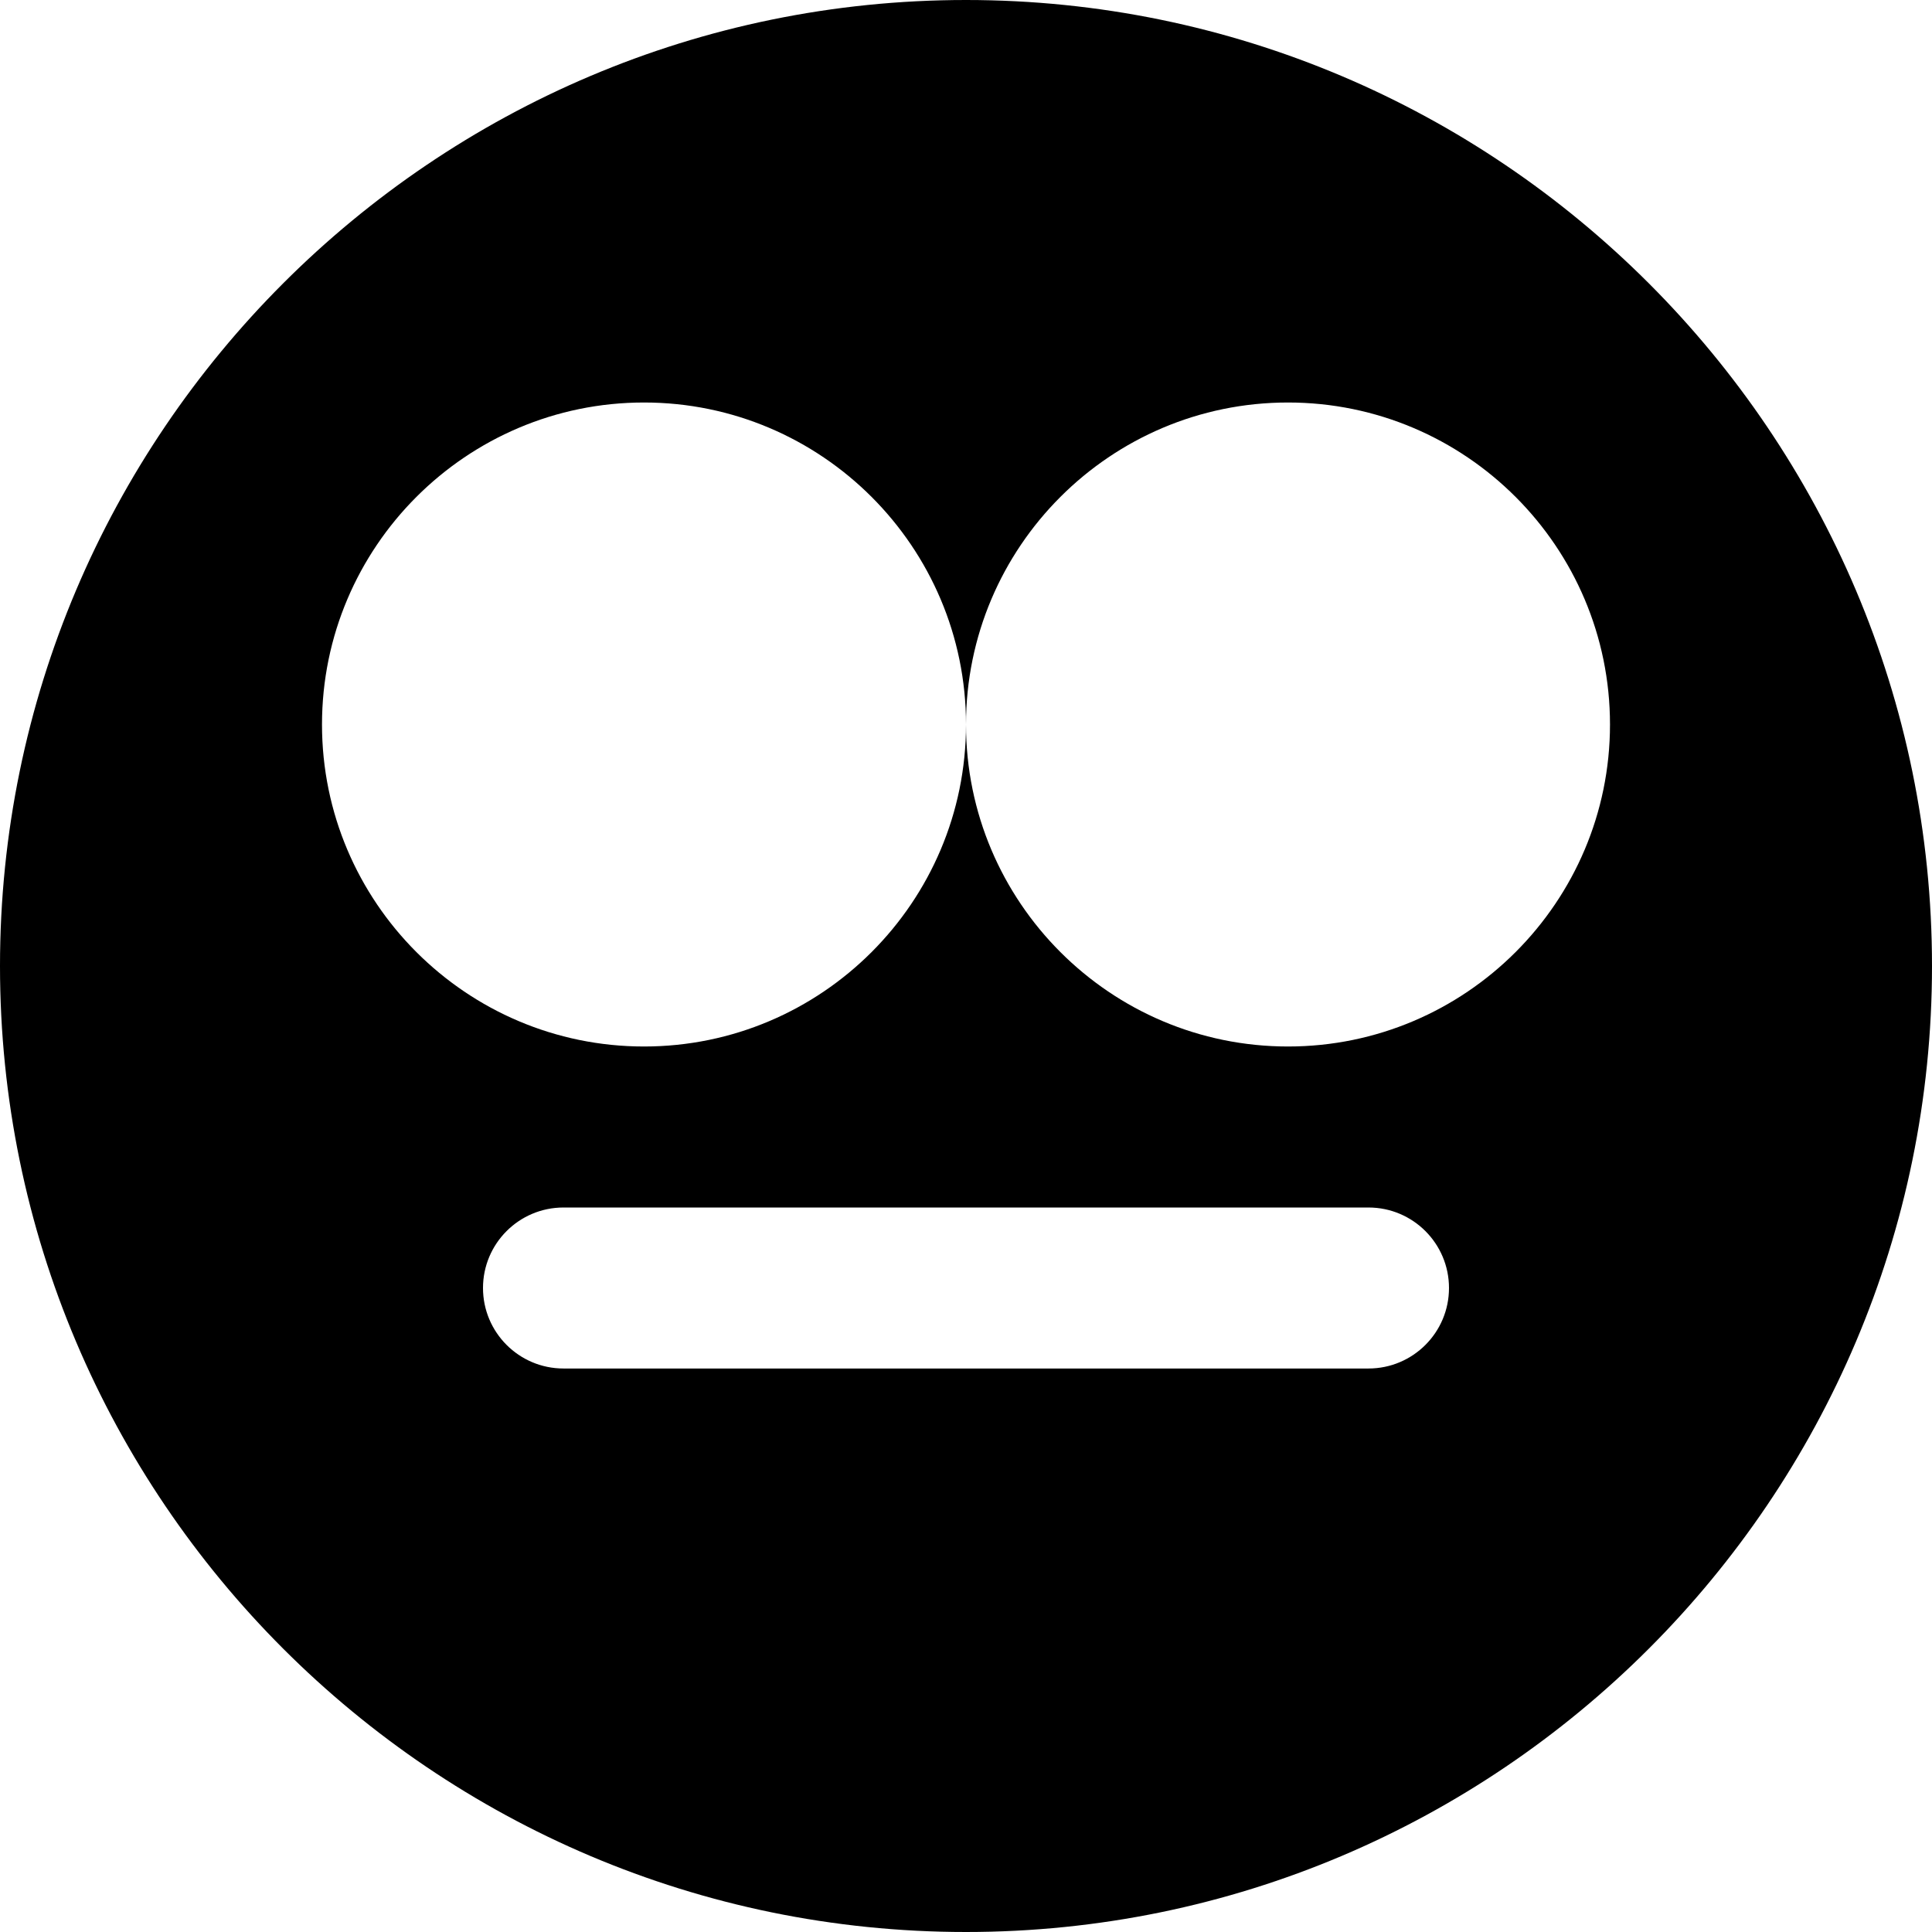 <?xml version="1.0" encoding="iso-8859-1"?>
<!-- Uploaded to: SVG Repo, www.svgrepo.com, Generator: SVG Repo Mixer Tools -->
<svg fill="#000000" height="800px" width="800px" version="1.1" id="Layer_1" xmlns="http://www.w3.org/2000/svg" xmlns:xlink="http://www.w3.org/1999/xlink" 
	 viewBox="0 0 512 512" xml:space="preserve">
<g>
	<g>
		<path d="M256,0C114.837,0,0,114.837,0,256s114.837,256,256,256s256-114.837,256-256S397.163,0,256,0z M362.667,362.667H149.333
			c-11.776,0-21.333-9.557-21.333-21.333s9.557-21.333,21.333-21.333h213.333c11.776,0,21.333,9.557,21.333,21.333
			C384,353.109,374.443,362.667,362.667,362.667z M341.333,277.333C294.272,277.333,256,239.061,256,192
			c0,47.061-38.272,85.333-85.333,85.333c-47.061,0-85.334-38.272-85.334-85.333c0-47.061,38.272-85.333,85.333-85.333
			C217.727,106.667,256,144.939,256,192c0-47.061,38.272-85.333,85.333-85.333c47.061,0,85.333,38.272,85.333,85.333
			C426.666,239.061,388.395,277.333,341.333,277.333z"/>
	</g>
</g>
</svg>